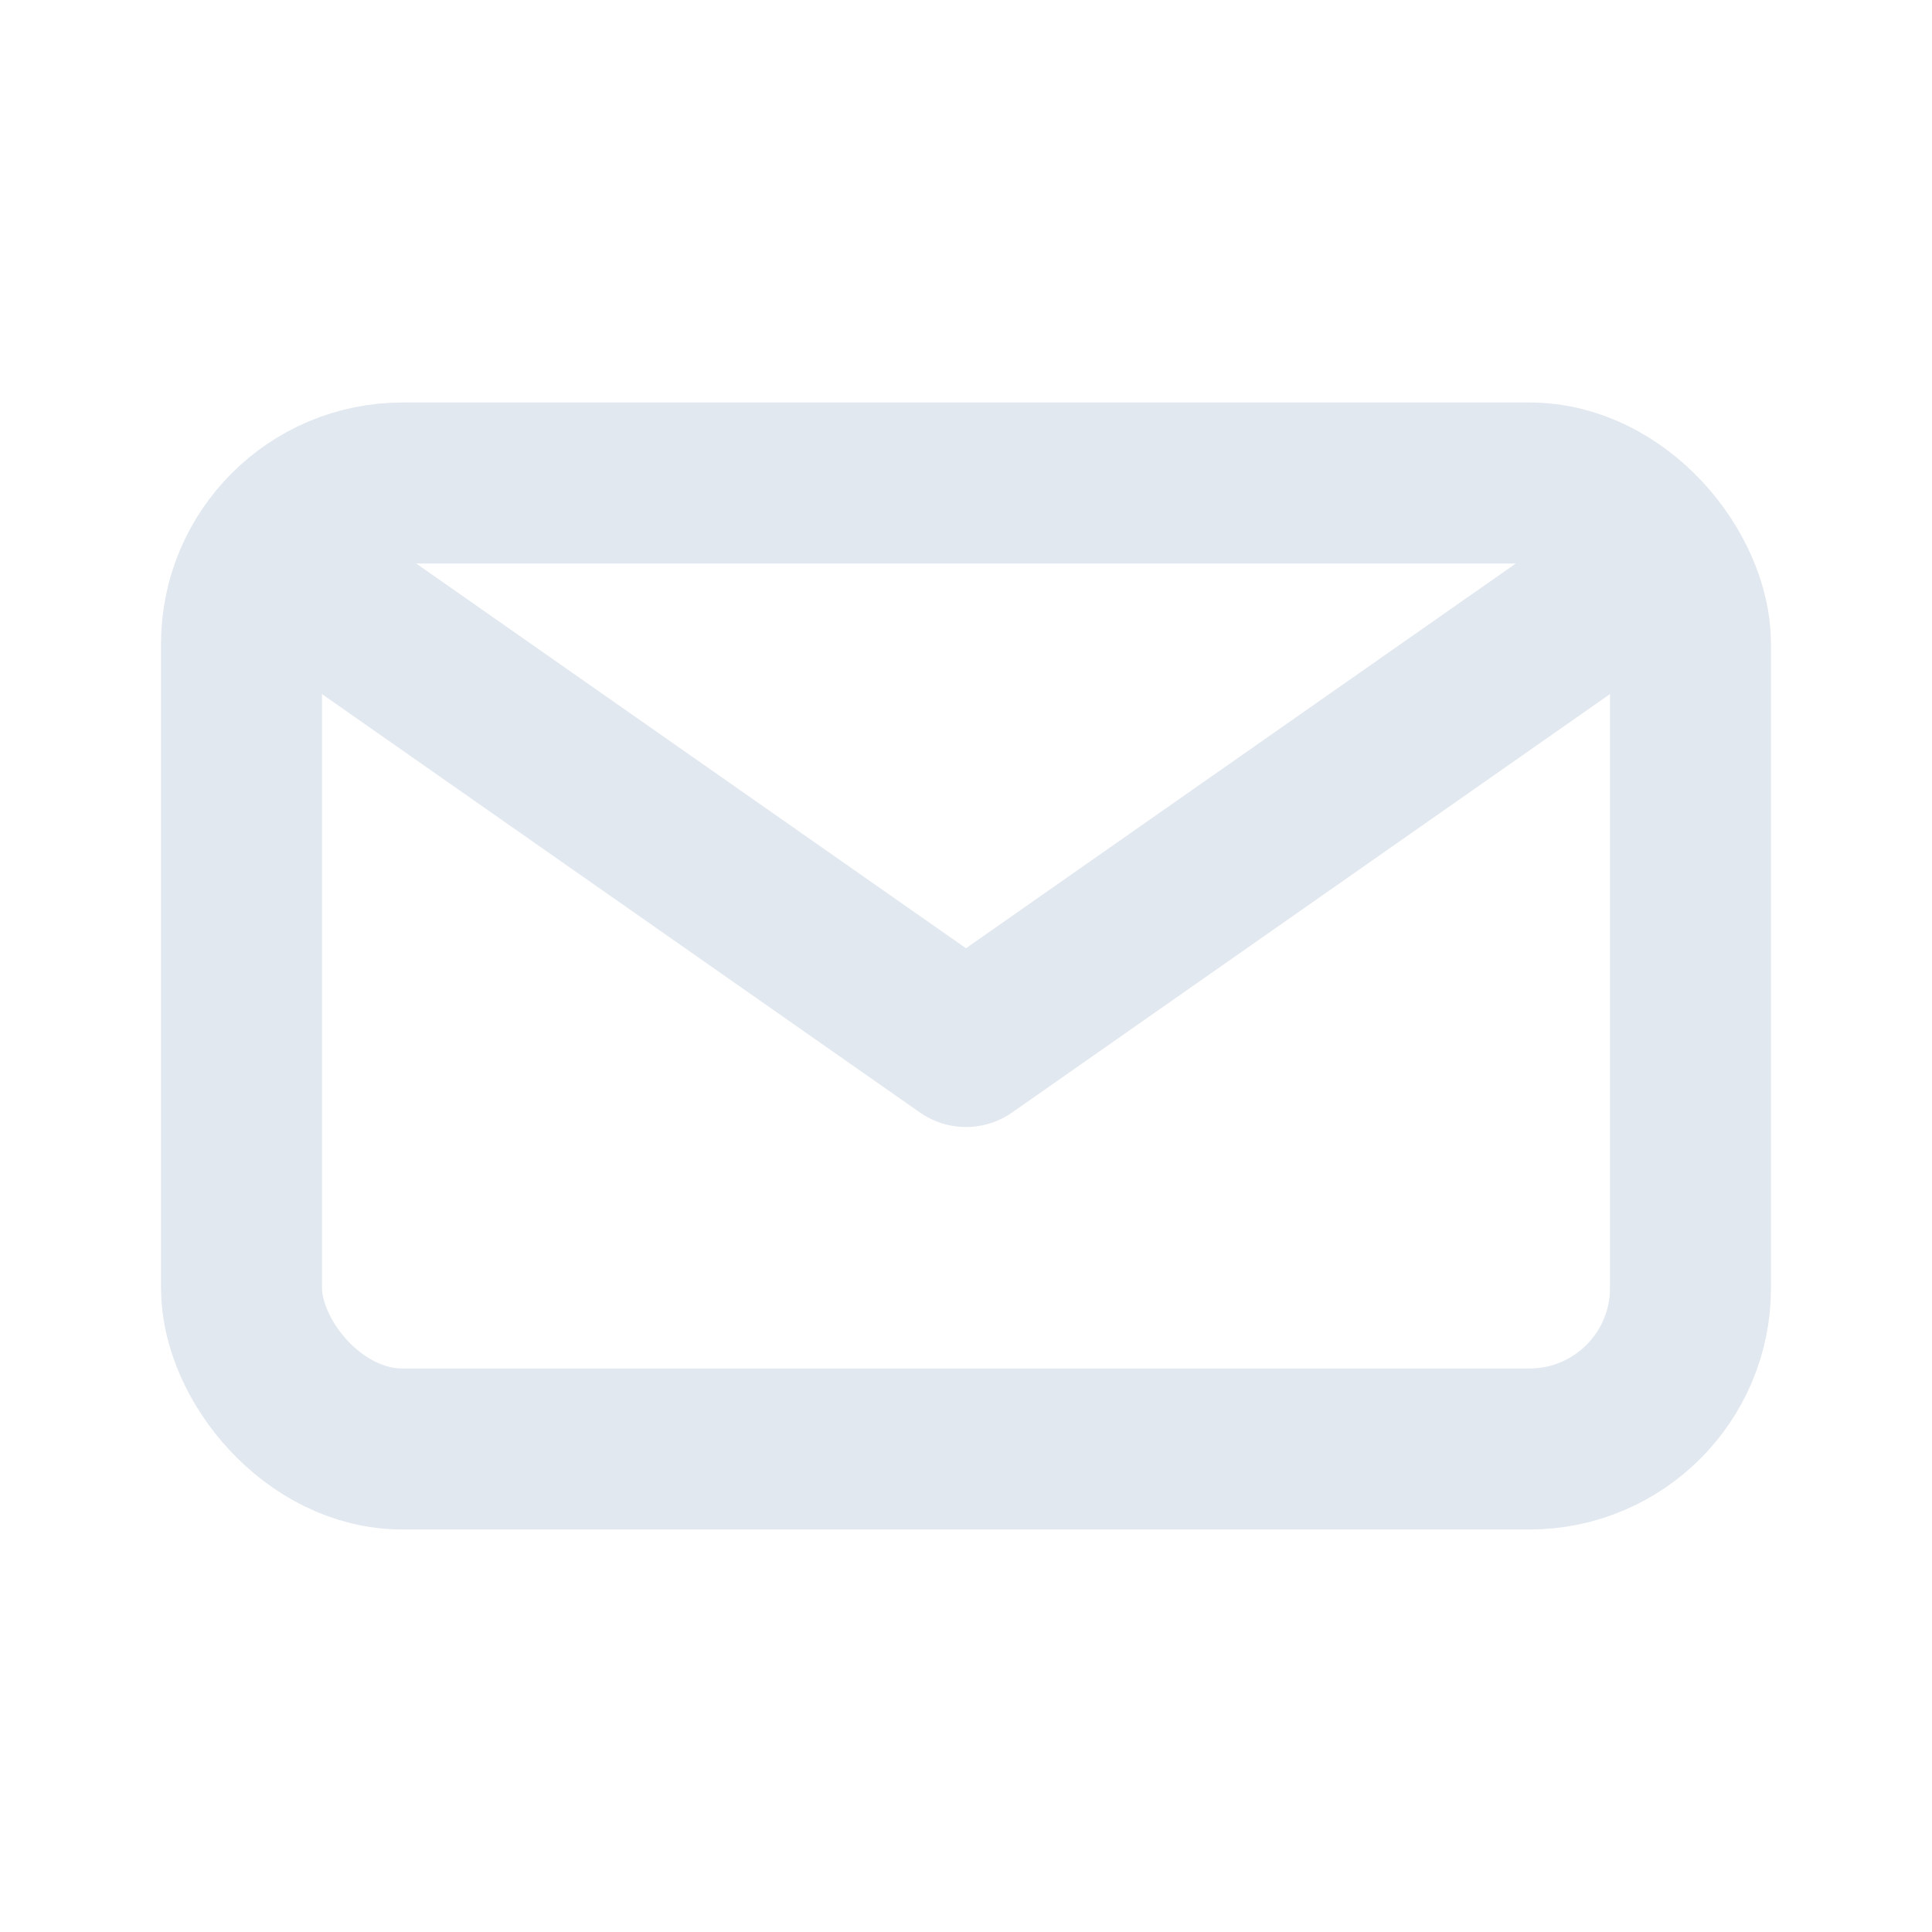 <?xml version="1.0" encoding="utf-8"?><!-- Uploaded to: SVG Repo, www.svgrepo.com, Generator: SVG Repo Mixer Tools -->
<svg width="800px" height="800px" viewBox="0 0 24 24" fill="none" xmlns="http://www.w3.org/2000/svg">
<rect x="3" y="6" width="18" height="12" rx="2" stroke="#E2E8F0" stroke-width="2" stroke-linecap="round" stroke-linejoin="round"/>
<path d="M20.574 7L12 13L3.426 7" stroke="#E2E8F0" stroke-width="2" stroke-linecap="round" stroke-linejoin="round"/>
</svg>